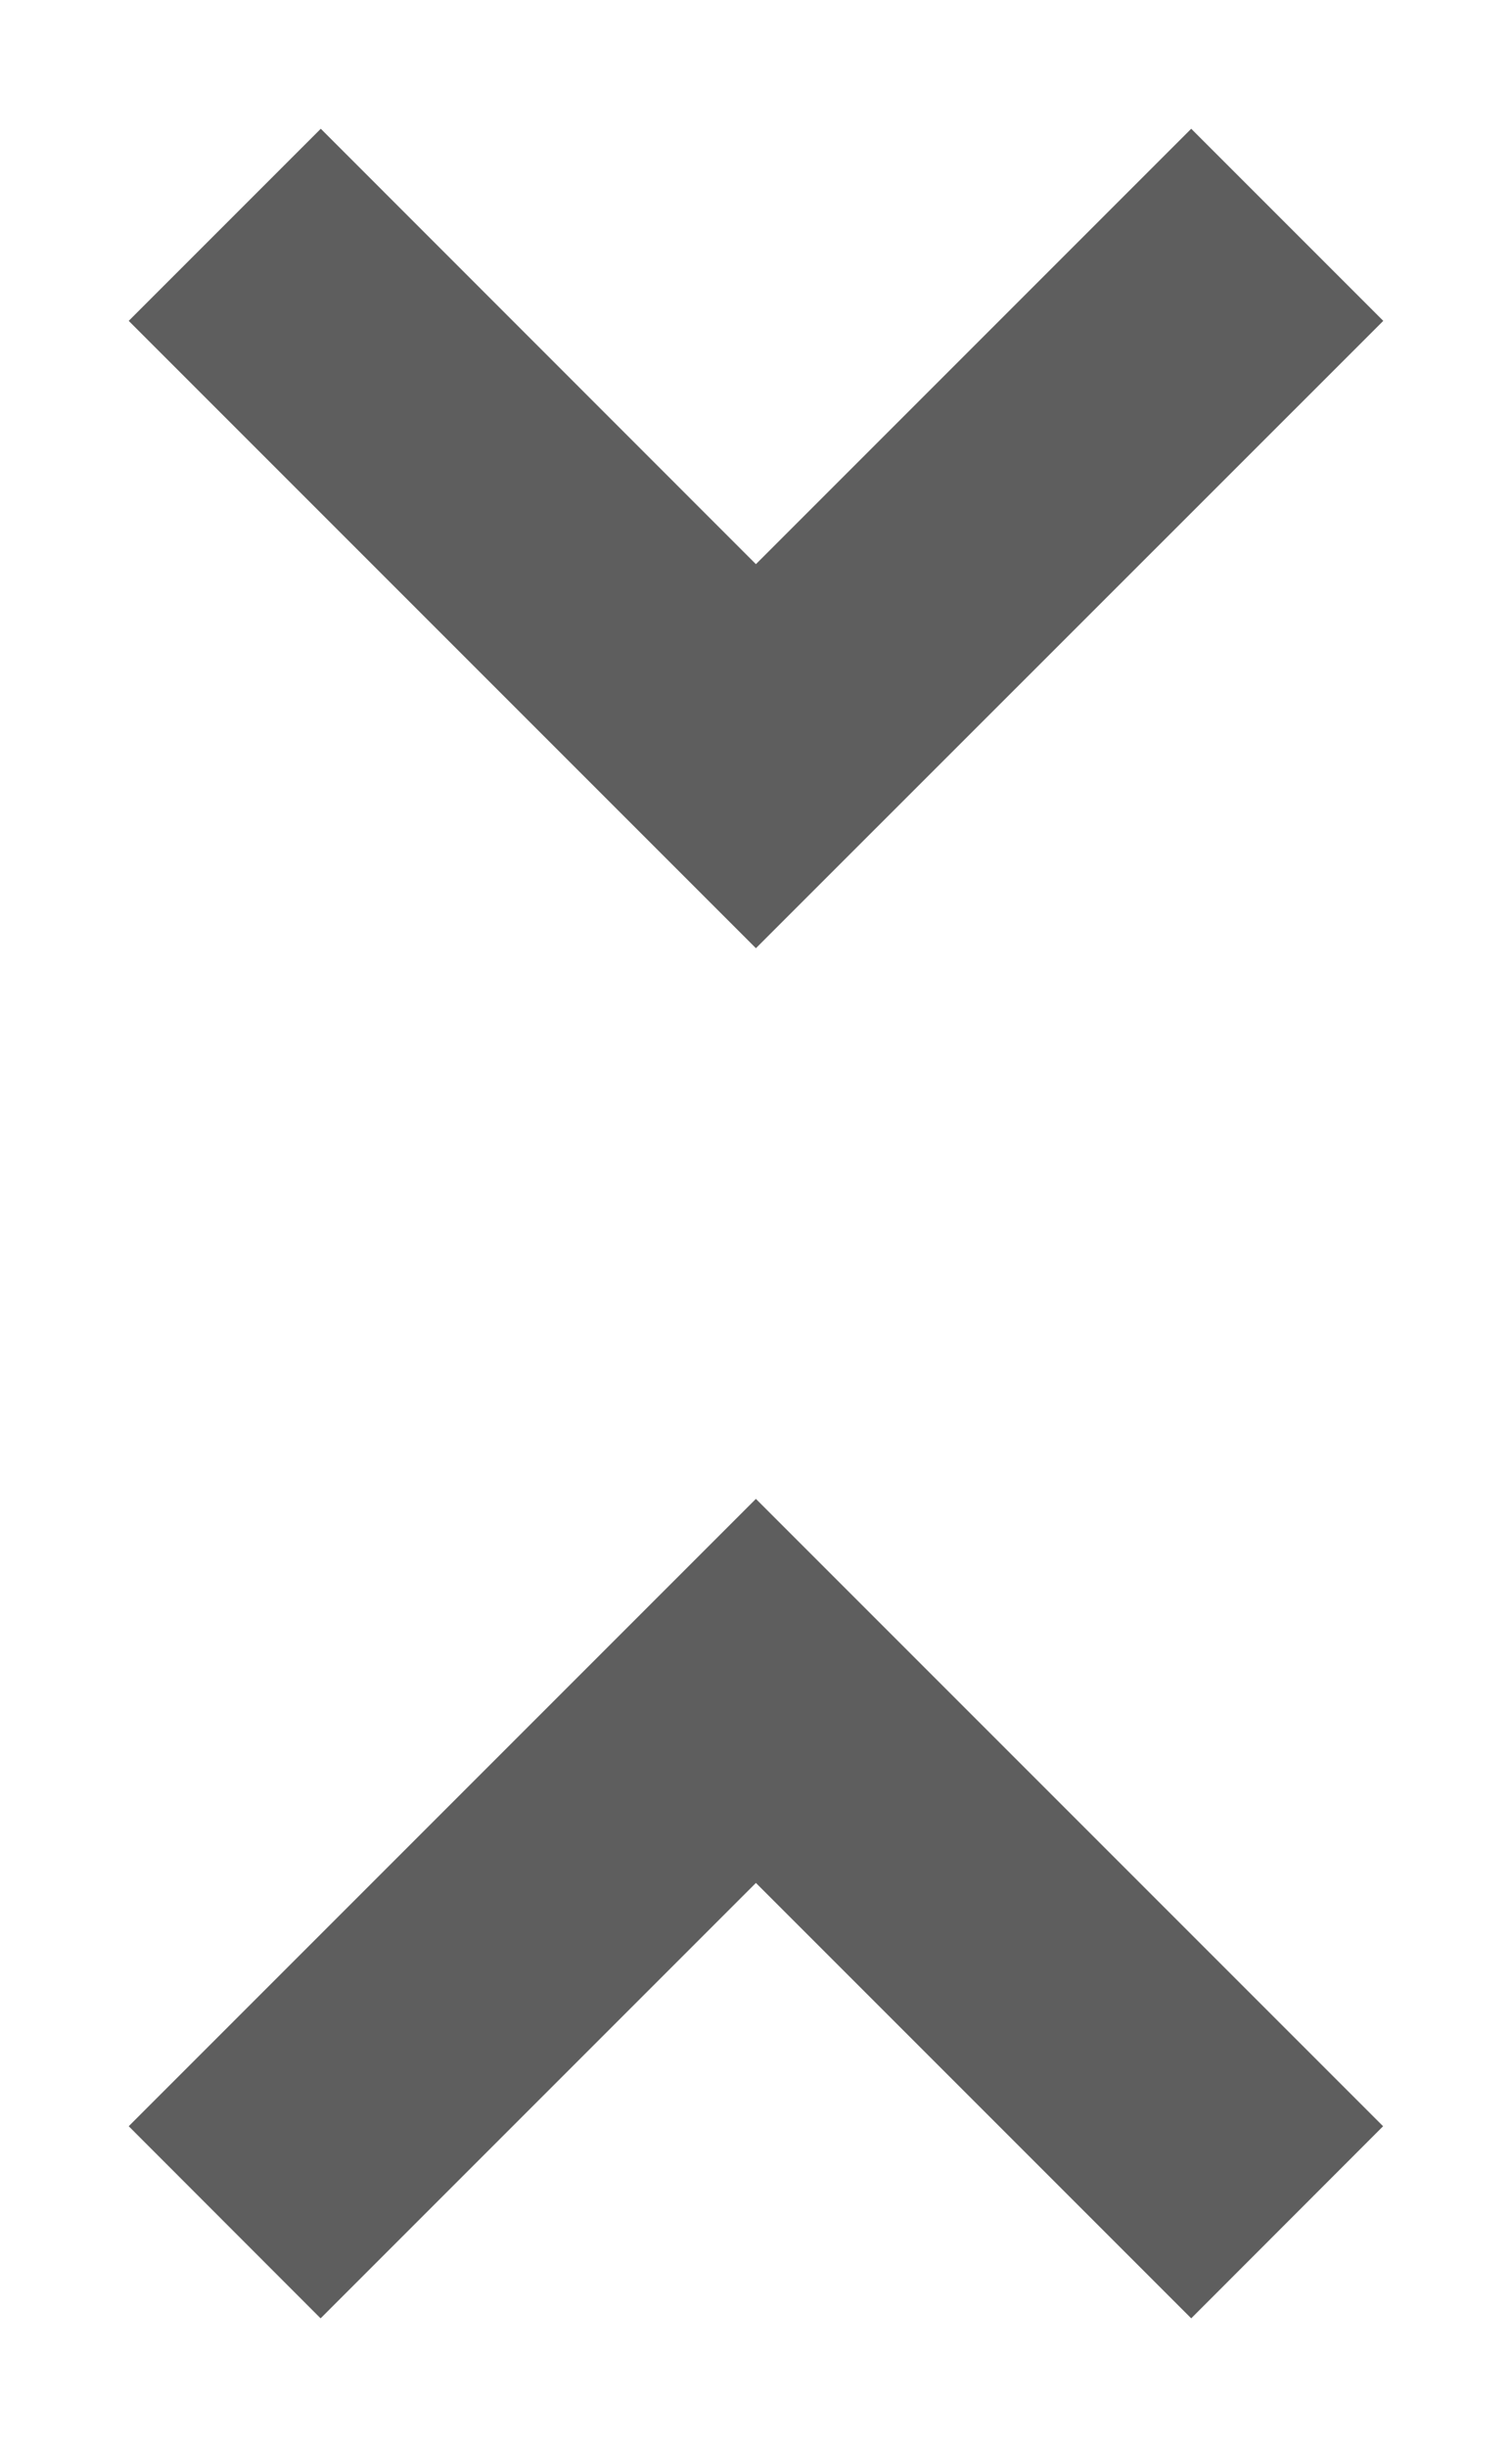 <svg xmlns="http://www.w3.org/2000/svg" width="8.305" height="13.438" viewBox="0 0 8.305 13.438">
  <g id="Connect" transform="translate(-218.848 -121.531)">
    <path id="Path_156" data-name="Path 156" d="M-3.445-1.793,0-5.238,3.445-1.793,2.391-.738,0-3.129-2.391-.738Zm6.891-9.914L0-8.262l-3.445-3.445,1.055-1.055L0-10.371l2.391-2.391Z" transform="translate(223 135)" fill="#5e5e5e" stroke="rgba(0,0,0,0)" stroke-width="1"/>
  </g>
</svg>

